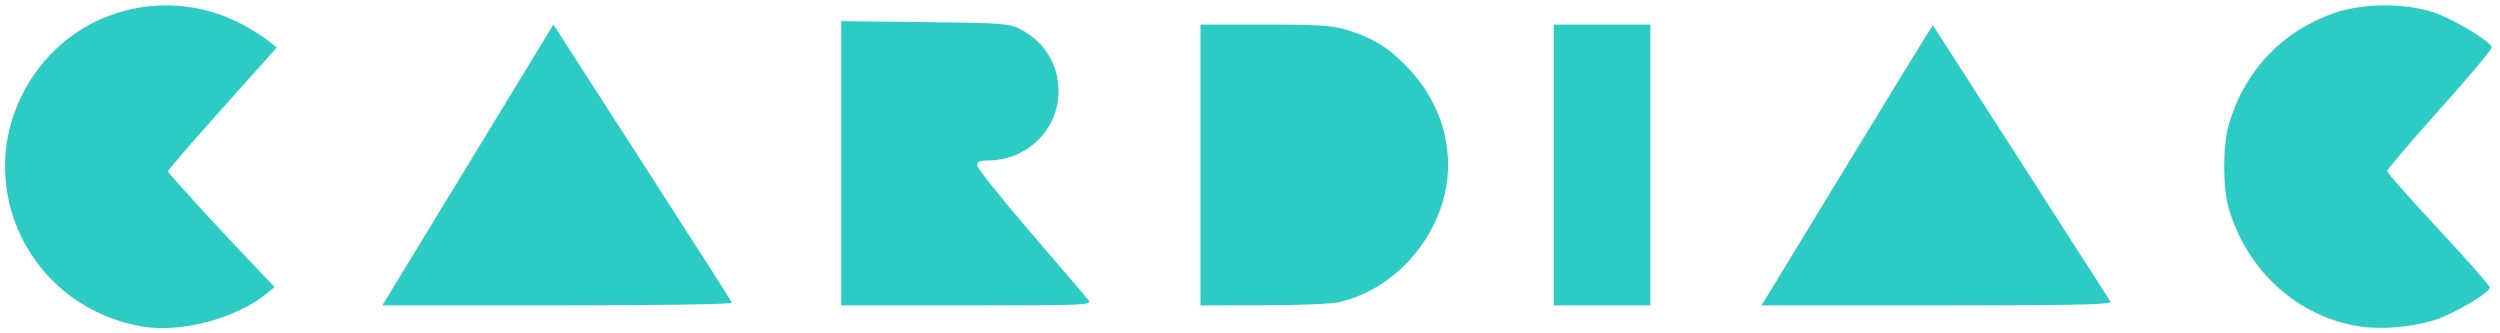 <?xml version="1.0" encoding="UTF-8" standalone="no"?>
<svg
   xmlns:svg="http://www.w3.org/2000/svg"
   xmlns="http://www.w3.org/2000/svg"
   width="785.748"
   height="104.672"
   viewBox="0 0 785.748 104.672"
   version="1.1"
   id="svg6011">
 	 
  <path
     style="stroke-width:0.949; fill:#2cccc4"
     d="M 44.546,102.586 C 6.849,95.924 -10.795,53.6 11.246,22.712 26.012,2.02 53.837,-4.316 76.483,7.856 c 2.871,1.543 6.404,3.771 7.851,4.951 l 2.631,2.145 -17.103,19.116 c -9.407,10.514 -17.103,19.407 -17.103,19.763 0,0.579 16.293,18.355 28.81,31.433 l 4.726,4.937 -2.296,1.903 c -9.635,7.987 -27.186,12.649 -39.452,10.481 z"
     id="path6019"
   />
  <path
     style="stroke-width:0.949; fill:#2cccc4"
     d="m 130.728,78.667 c 9.346,-15.314 36.288,-59.55 41.325,-67.853 l 1.871,-3.084 27.911,43.3 c 15.351,23.815 28.054,43.672 28.228,44.128 0.178,0.466 -23.812,0.828 -54.794,0.828 h -55.11 z"
     id="path6021"
     />
  <path
     style="stroke-width:0.949;fill:#2cccc4"
     d="M 264.384,51.316 V 6.646 l 26.335,0.304 c 25.03,0.289 26.529,0.408 30.249,2.398 7.507,4.016 11.759,11.075 11.724,19.466 -0.05,11.964 -9.944,21.62 -22.153,21.62 -2.539,0 -3.449,0.403 -3.449,1.529 0,0.841 7.58,10.343 16.845,21.115 9.265,10.772 17.431,20.333 18.147,21.247 1.236,1.576 -0.715,1.661 -38.197,1.661 h -39.5 z"
     id="path6023"
   />
  <path
     style="stroke-width:0.949;fill:#2cccc4"
     d="M 377.314,51.858 V 7.729 h 20.319 c 17.236,0 21.19,0.271 26.063,1.788 8.147,2.536 13.284,5.819 19.342,12.362 7.844,8.472 12.094,19.007 12.094,29.979 0,19.763 -15.041,38.689 -34.27,43.122 -2.29,0.528 -13.026,0.97 -23.856,0.983 l -19.692,0.023 z"
     id="path6025"
    />
  <path
     style="stroke-width:0.949;fill:#2cccc4"
     d="M 488.347,51.858 V 7.729 h 15.184 15.184 V 51.858 95.986 h -15.184 -15.184 z"
     id="path6027"
    />
  <path
     style="stroke-width:0.949;fill:#2cccc4"
     d="m 554.959,93.851 c 0.742,-1.174 12.83,-21.022 26.861,-44.107 14.031,-23.084 25.594,-41.874 25.696,-41.756 0.262,0.306 54.942,85.377 55.799,86.812 0.563,0.944 -10.588,1.186 -54.499,1.186 h -55.207 z"
     id="path6029"
     />
  <path
     style="stroke-width:0.949;fill:#2cccc4"
     d="m 741.67,102.594 c -19.306,-2.931 -35.287,-17.278 -41.116,-36.911 -1.993,-6.715 -1.993,-19.987 0,-26.702 4.994,-16.824 16.64,-29.118 33.011,-34.848 9.018,-3.156 21.823,-3.278 31.123,-0.296 6.065,1.945 17.925,9.008 18.487,11.009 0.146,0.522 -7.196,9.276 -16.317,19.454 -9.121,10.178 -16.584,18.939 -16.586,19.468 -0.002,0.53 7.257,8.751 16.13,18.27 8.873,9.519 16.133,17.742 16.133,18.275 0,1.695 -11.511,8.481 -17.488,10.31 -7.261,2.222 -16.557,3.005 -23.378,1.97 z"
     id="path6031"
    />
</svg>
